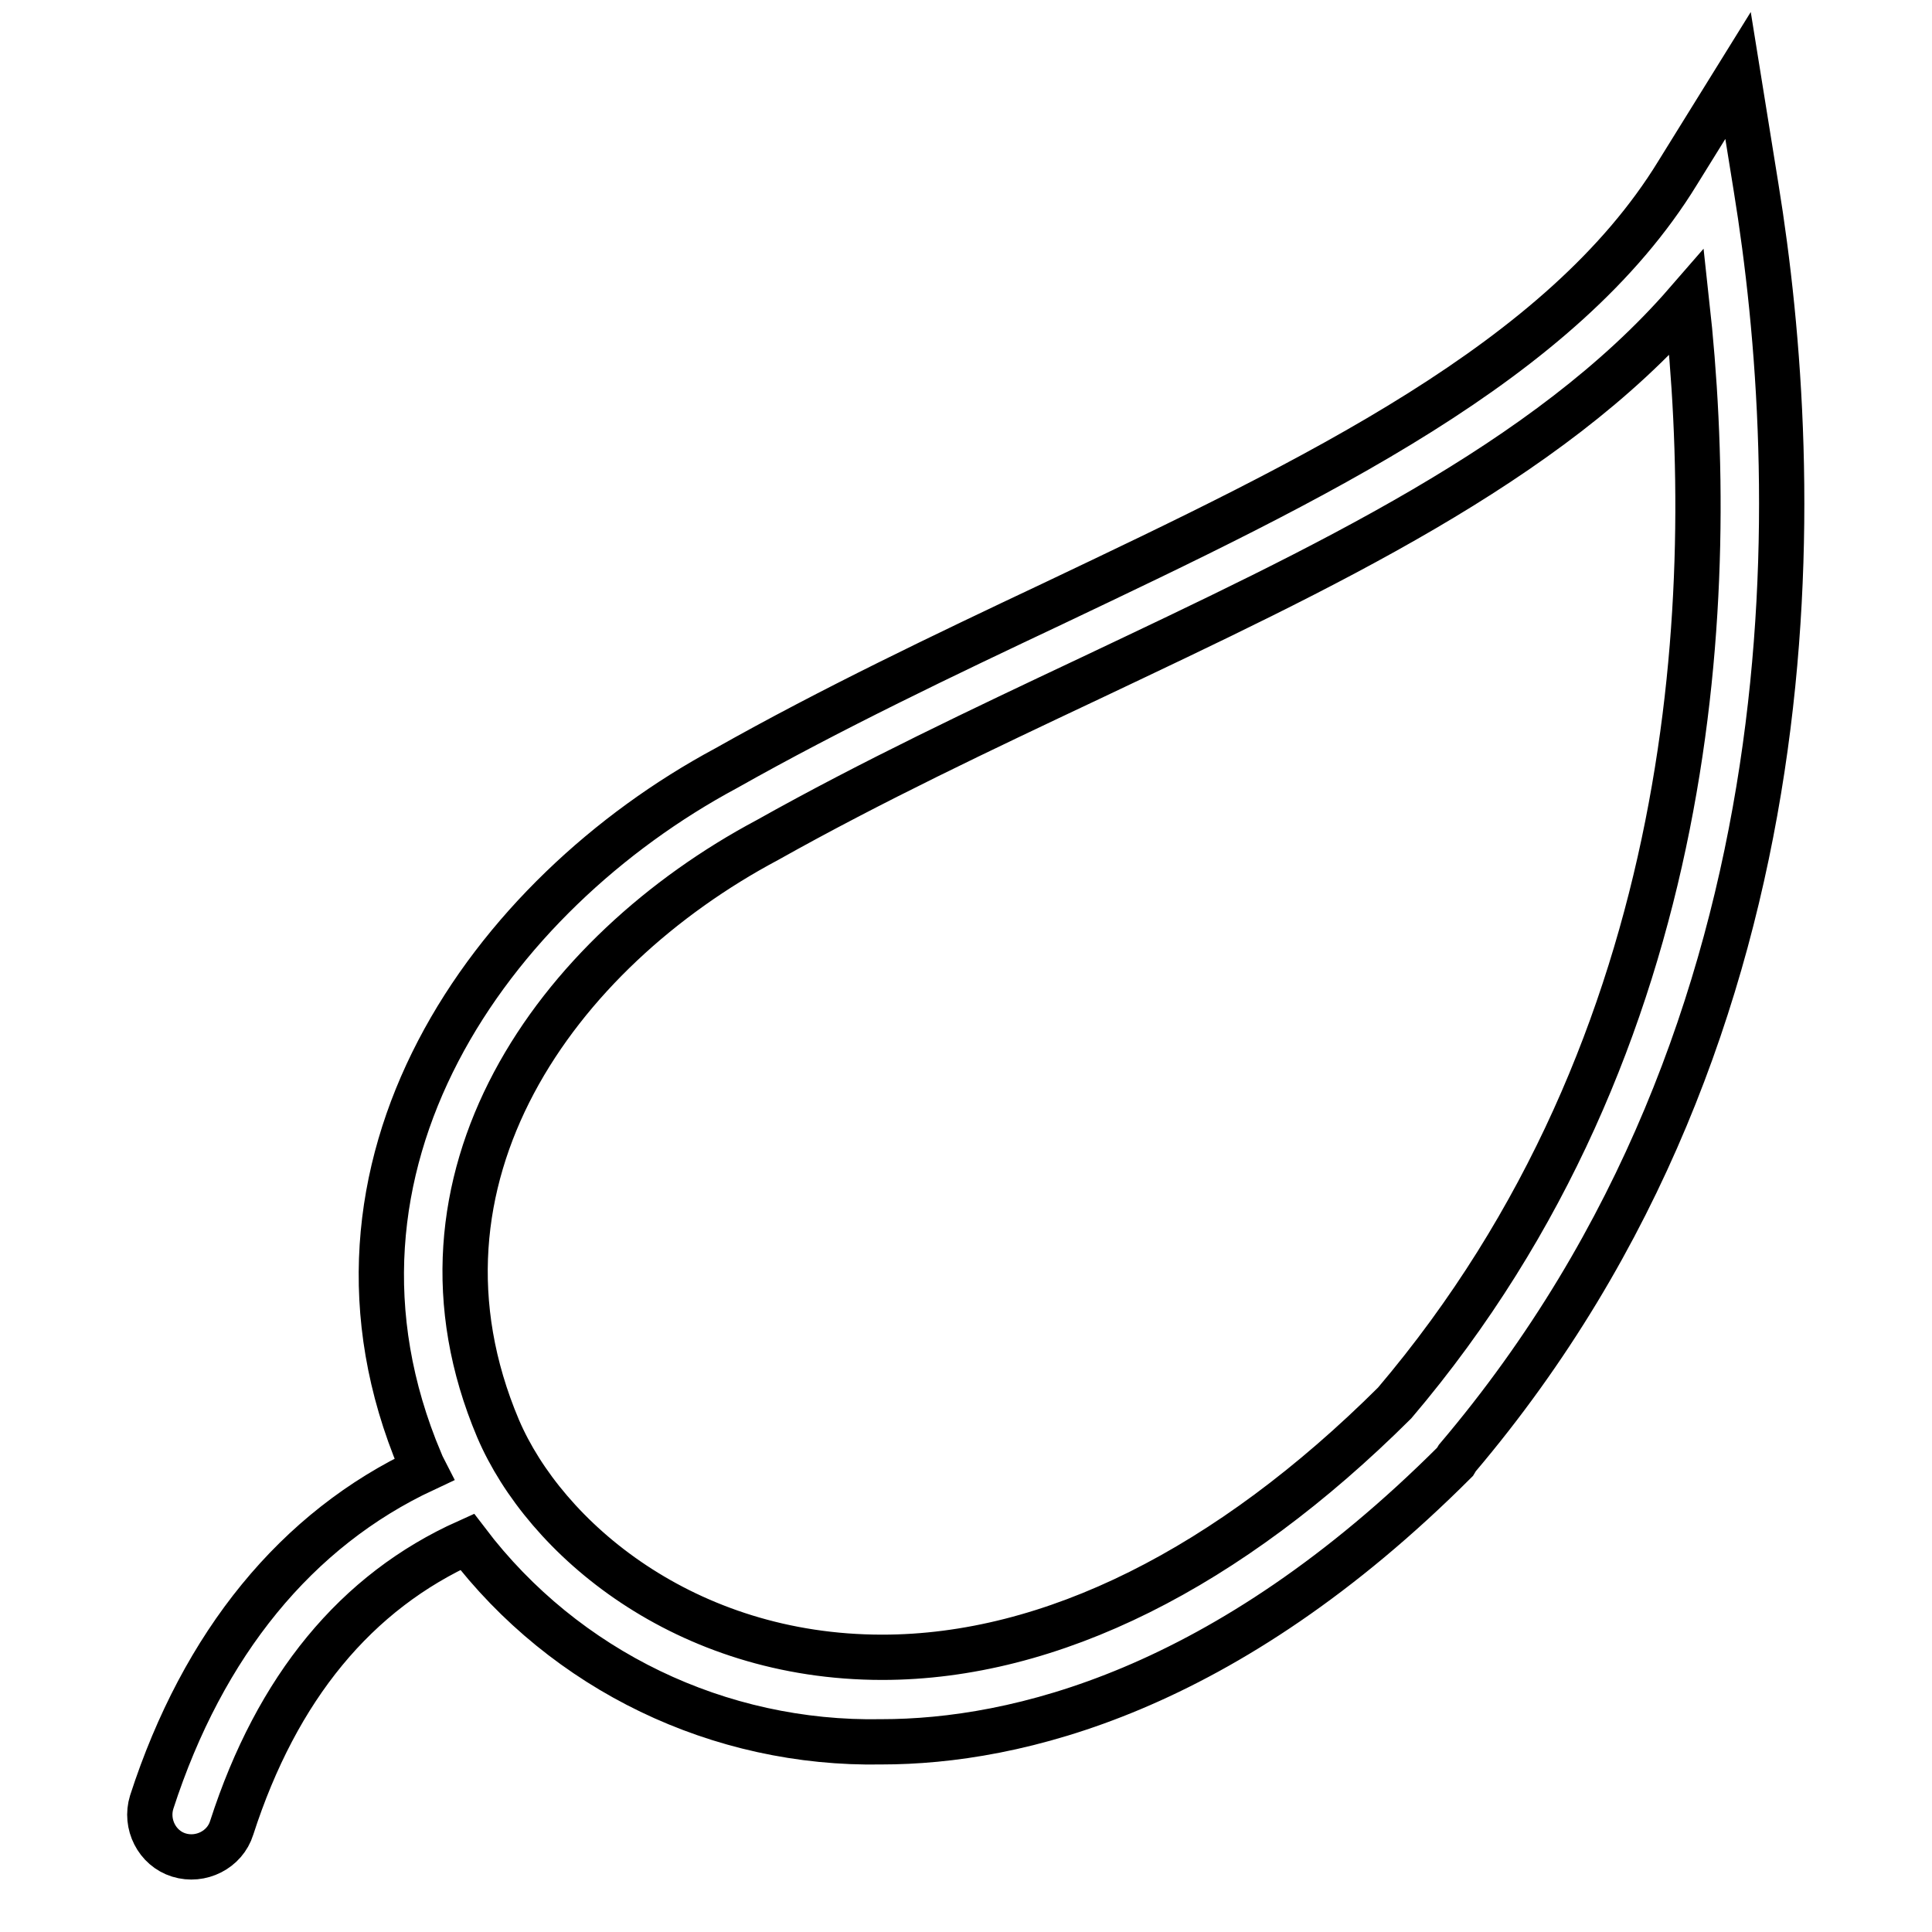 <?xml version="1.0" encoding="utf-8"?>
<!-- Svg Vector Icons : http://www.onlinewebfonts.com/icon -->
<!DOCTYPE svg PUBLIC "-//W3C//DTD SVG 1.1//EN" "http://www.w3.org/Graphics/SVG/1.1/DTD/svg11.dtd">
<svg version="1.1" xmlns="http://www.w3.org/2000/svg" xmlns:xlink="http://www.w3.org/1999/xlink" x="0px" y="0px" viewBox="0 0 256 256" enable-background="new 0 0 256 256" xml:space="preserve">
<g> <path stroke-width="6" fill-opacity="0" stroke="#000000"  d="M232.7,24.9L230.3,10l-8,12.9c-15.3,25-48.1,40.6-82.8,57.1c-14.4,6.8-29.3,13.9-43.3,21.8 c-31.1,16.7-57.1,52.6-40.5,91.9c0,0.3,0.3,0.6,0.5,1c-16.9,7.9-29.3,23.1-36.1,44.1c-0.9,2.9,0.7,6.1,3.6,7s6.1-0.7,7-3.6l0,0 c6-18.6,16.5-31.3,31.2-37.9c13,17.1,33.4,26.9,54.9,26.5c17.8,0,45.5-6.6,76-37.1l0.3-0.5C241.8,135.8,238.9,63.1,232.7,24.9z  M184.8,185.9c-22,21.9-45.5,33.7-67.9,33.7c-26.2,0-44.7-15.8-50.9-30.3c-14-33.1,7.7-63.1,35.7-78c13.9-7.8,28.5-14.7,42.7-21.4 c31-14.7,60.6-28.5,79.1-49.8C227.7,78.2,225.4,138.1,184.8,185.9L184.8,185.9z"/></g>
</svg>